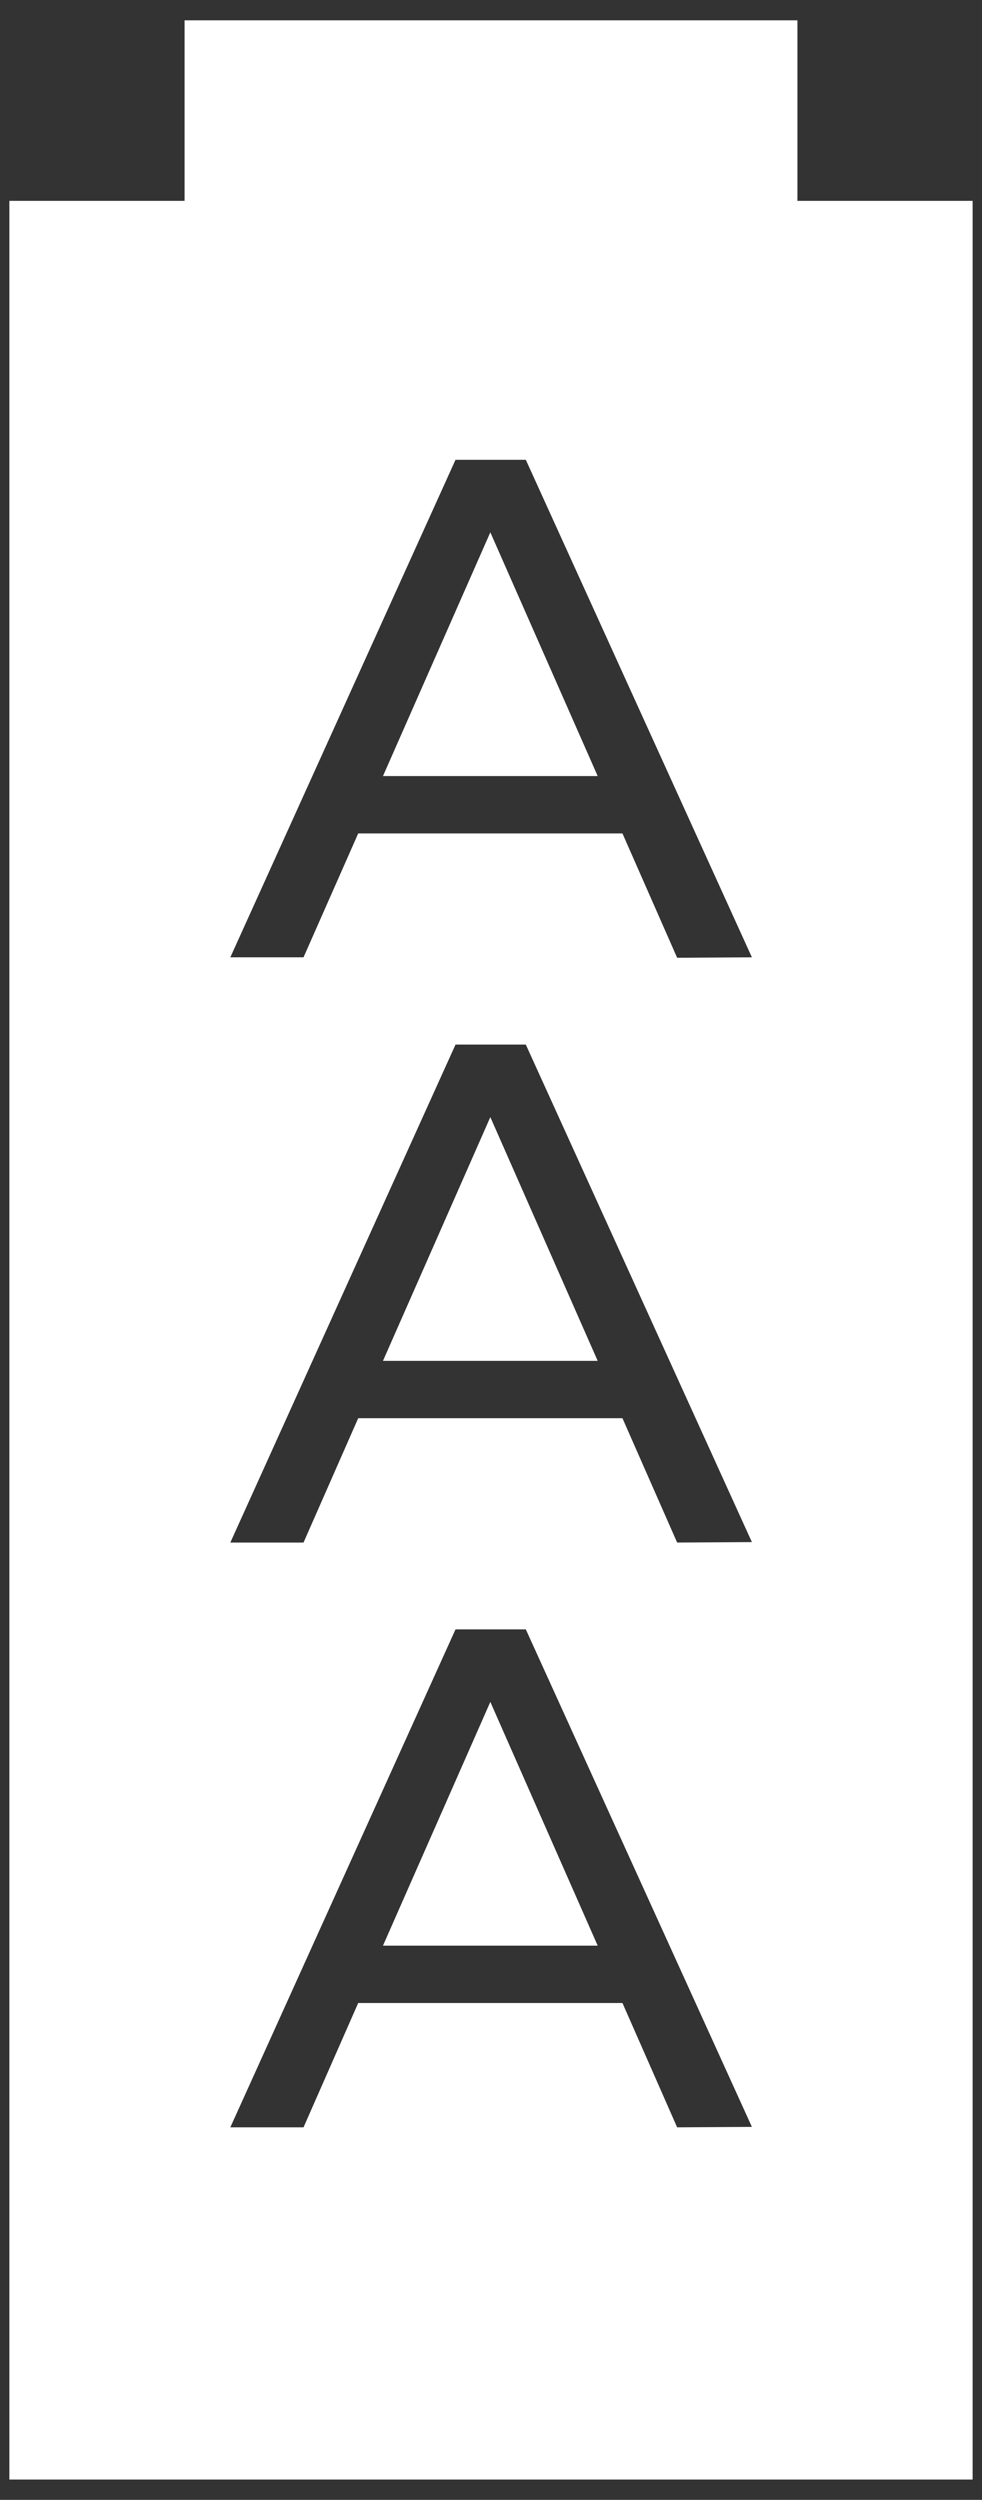 <?xml version="1.0" encoding="UTF-8"?> <svg xmlns="http://www.w3.org/2000/svg" width="44" height="112" viewBox="0 0 44 112" fill="none"><rect x="0" y="0" width="44" height="112" fill="#333333" stroke="none"/><path d="M17.16 34.77H26.78L21.97 23.85L17.16 34.77Z" fill="white"></path><path d="M17.16 60.97H26.78L21.97 50.05L17.16 60.97Z" fill="white"></path><path d="M17.16 87.17H26.78L21.97 76.25L17.16 87.17Z" fill="white"></path><path d="M35.73 9V0.91H8.27V9H0.42V111.09H43.58V9H35.73ZM30.34 95.31L27.89 89.74H16.05L13.6 95.31H10.32L20.41 73H23.56L33.69 95.29L30.34 95.31ZM30.34 69.11L27.89 63.54H16.05L13.6 69.11H10.32L20.41 46.8H23.56L33.69 69.09L30.34 69.11ZM30.34 42.91L27.89 37.34H16.05L13.6 42.89H10.32L20.41 20.6H23.56L33.69 42.89L30.34 42.91Z" fill="white"></path></svg> 